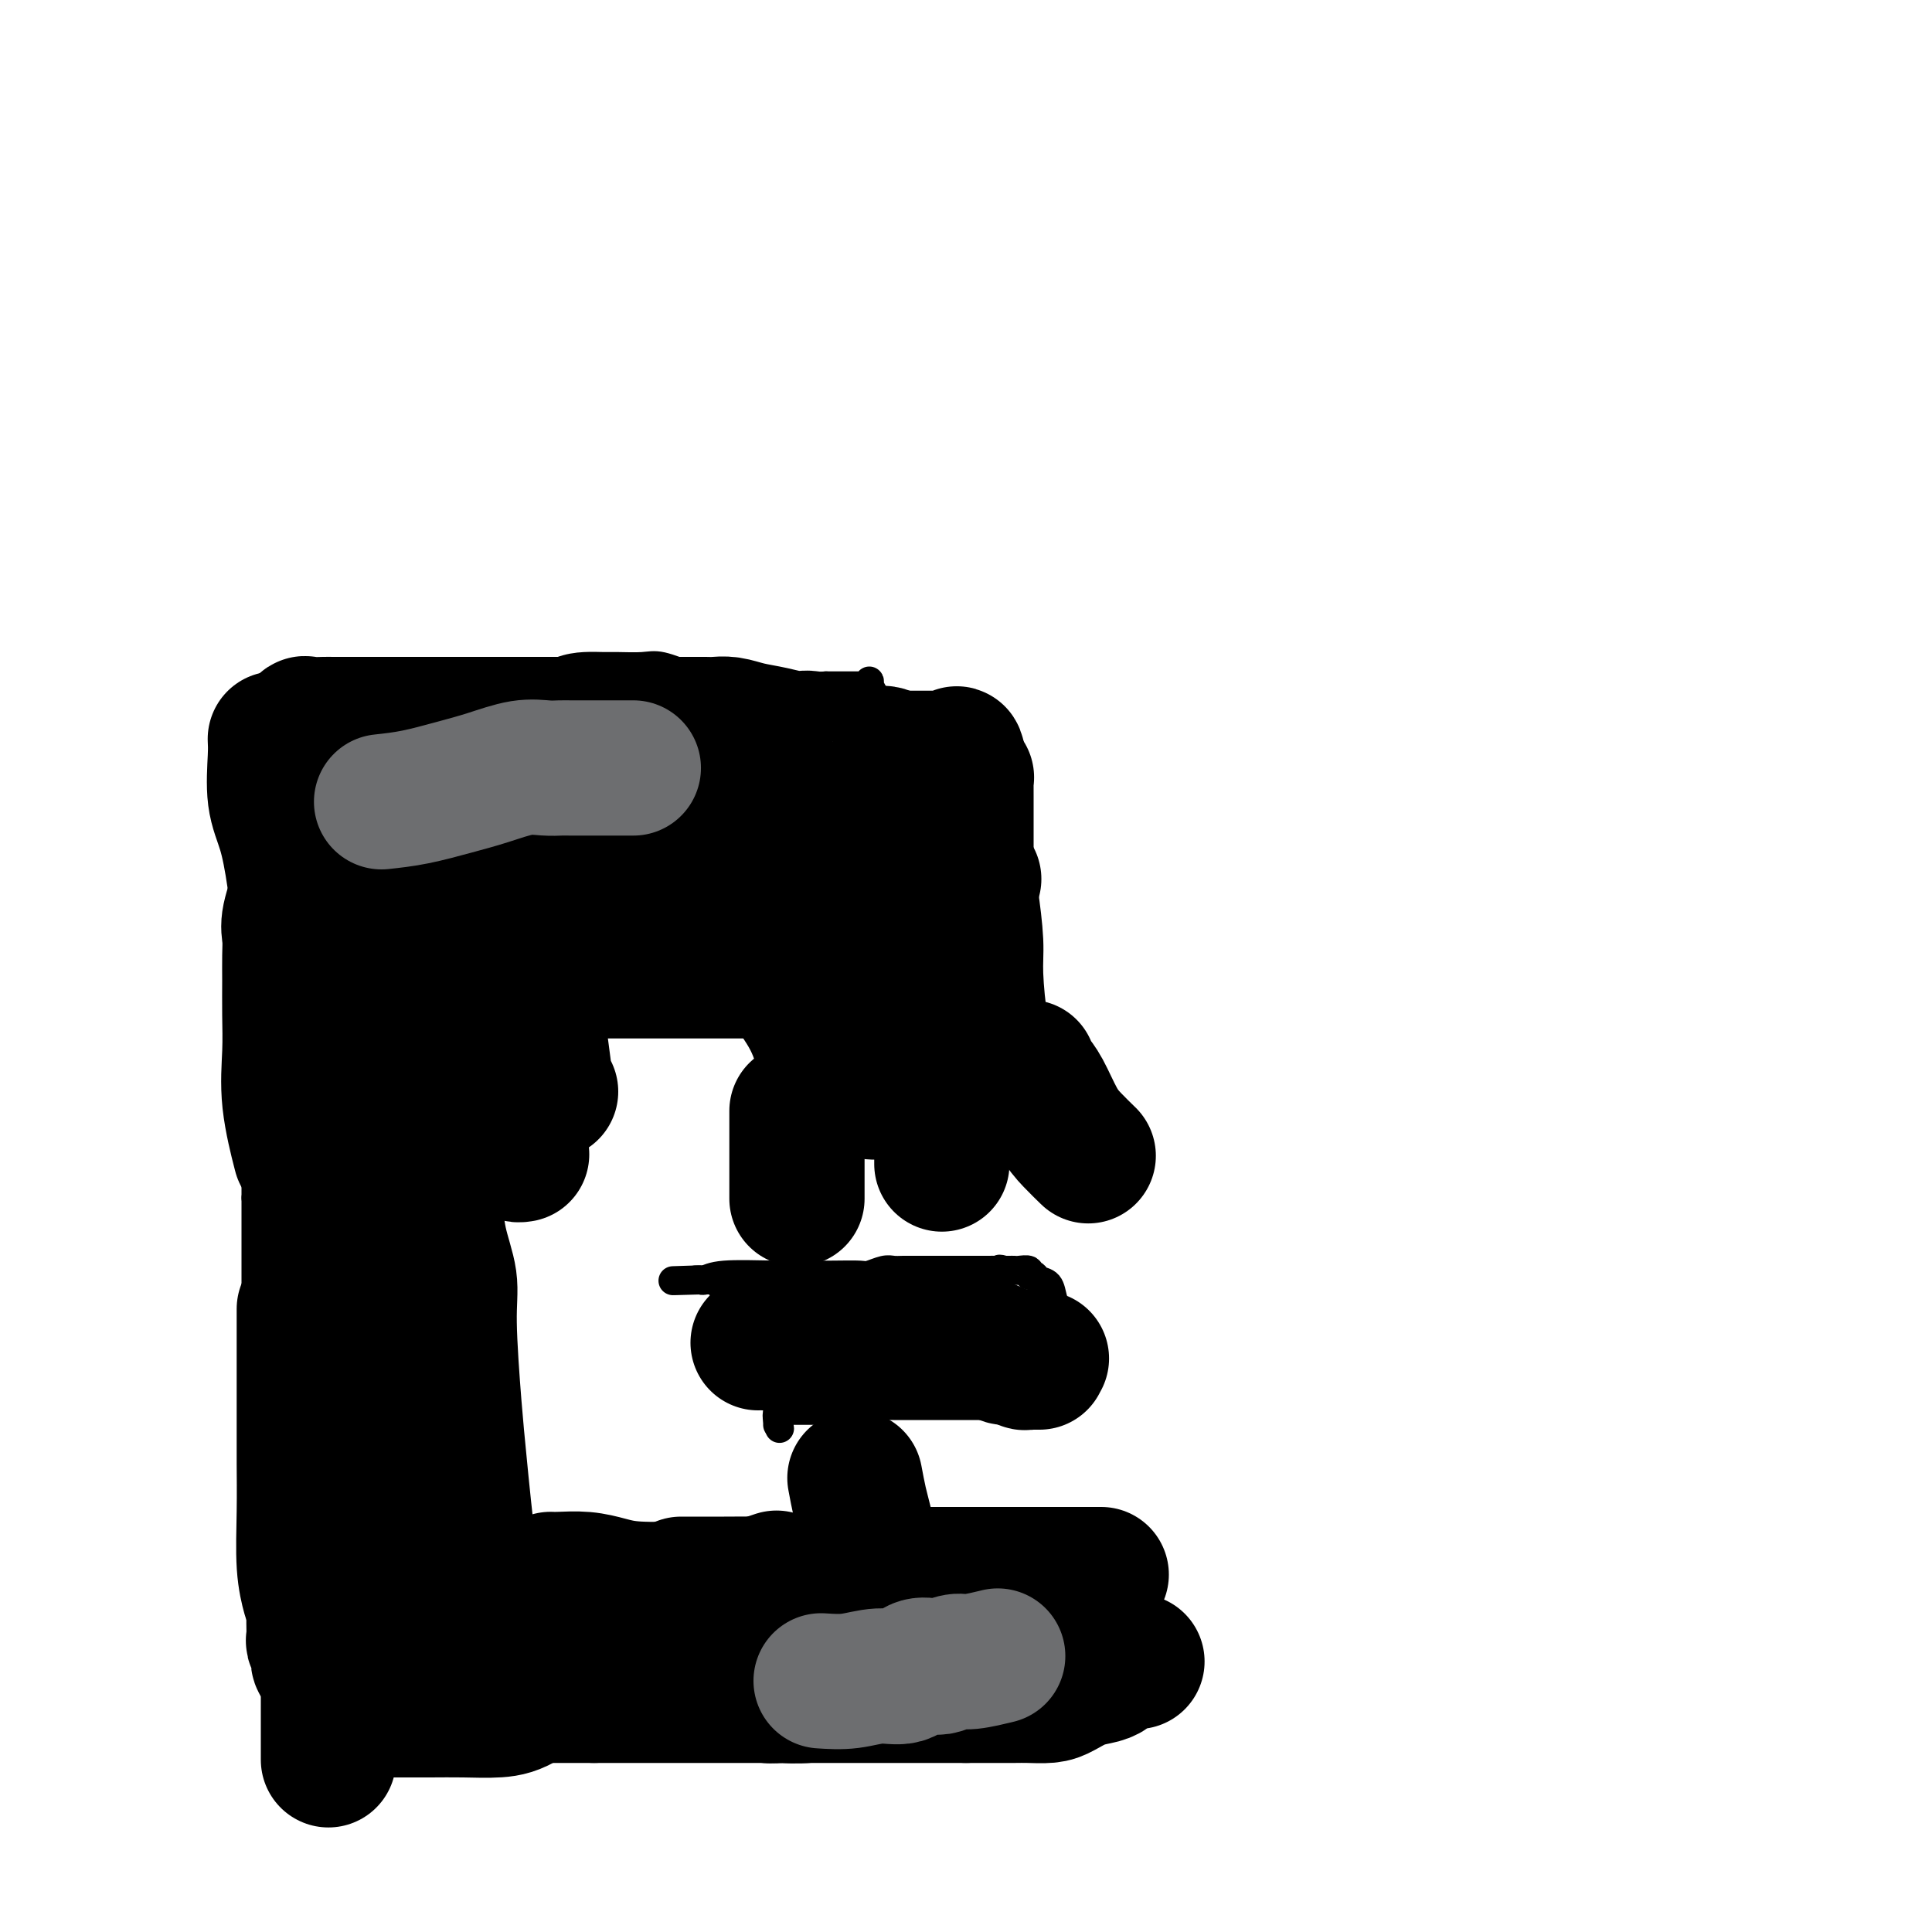 <svg viewBox='0 0 400 400' version='1.1' xmlns='http://www.w3.org/2000/svg' xmlns:xlink='http://www.w3.org/1999/xlink'><g fill='none' stroke='#000000' stroke-width='6' stroke-linecap='round' stroke-linejoin='round'><path d='M53,152c0.000,1.023 0.000,2.046 0,3c0.000,0.954 0.000,1.838 0,3c0.000,1.162 0.000,2.603 0,4c0.000,1.397 0.000,2.752 0,4c-0.000,1.248 0.000,2.391 0,4c-0.000,1.609 0.000,3.684 0,6c0.000,2.316 0.000,4.874 0,7c0.000,2.126 0.000,3.821 0,6c0.000,2.179 0.000,4.843 0,7c0.000,2.157 0.000,3.809 0,5c0.000,1.191 0.000,1.923 0,3c-0.000,1.077 -0.000,2.500 0,4c0.000,1.500 0.000,3.076 0,4c0.000,0.924 0.000,1.195 0,2c0.000,0.805 0.000,2.143 0,3c0.000,0.857 -0.000,1.235 0,2c0.000,0.765 0.000,1.919 0,3c0.000,1.081 -0.000,2.089 0,3c0.000,0.911 0.000,1.726 0,3c0.000,1.274 -0.000,3.009 0,4c0.000,0.991 0.000,1.238 0,2c0.000,0.762 -0.000,2.039 0,3c0.000,0.961 0.000,1.605 0,3c0.000,1.395 -0.000,3.541 0,5c0.000,1.459 0.000,2.229 0,3'/><path d='M53,248c-0.000,15.532 -0.000,6.363 0,4c0.000,-2.363 0.000,2.080 0,4c-0.000,1.920 -0.000,1.318 0,2c0.000,0.682 0.000,2.648 0,4c-0.000,1.352 -0.000,2.092 0,3c0.000,0.908 0.000,1.986 0,3c-0.000,1.014 -0.000,1.963 0,3c0.000,1.037 0.000,2.161 0,3c-0.000,0.839 -0.000,1.392 0,2c0.000,0.608 0.000,1.271 0,2c-0.000,0.729 -0.001,1.526 0,3c0.001,1.474 0.004,3.627 0,5c-0.004,1.373 -0.016,1.965 0,3c0.016,1.035 0.061,2.512 0,4c-0.061,1.488 -0.226,2.986 0,4c0.226,1.014 0.845,1.545 1,3c0.155,1.455 -0.155,3.836 0,5c0.155,1.164 0.774,1.113 1,2c0.226,0.887 0.061,2.713 0,4c-0.061,1.287 -0.016,2.034 0,3c0.016,0.966 0.004,2.152 0,3c-0.004,0.848 -0.001,1.359 0,2c0.001,0.641 -0.001,1.414 0,2c0.001,0.586 0.004,0.987 0,1c-0.004,0.013 -0.015,-0.361 0,0c0.015,0.361 0.056,1.458 0,2c-0.056,0.542 -0.208,0.529 0,1c0.208,0.471 0.777,1.425 1,2c0.223,0.575 0.098,0.770 0,1c-0.098,0.230 -0.171,0.494 0,1c0.171,0.506 0.585,1.253 1,2'/><path d='M57,331c0.558,13.003 -0.048,4.010 0,1c0.048,-3.010 0.749,-0.036 1,1c0.251,1.036 0.052,0.134 0,0c-0.052,-0.134 0.043,0.500 0,1c-0.043,0.500 -0.223,0.866 0,1c0.223,0.134 0.848,0.036 1,0c0.152,-0.036 -0.170,-0.009 0,0c0.170,0.009 0.833,0.001 1,0c0.167,-0.001 -0.162,0.003 0,0c0.162,-0.003 0.813,-0.015 1,0c0.187,0.015 -0.092,0.057 0,0c0.092,-0.057 0.553,-0.211 1,0c0.447,0.211 0.878,0.789 1,1c0.122,0.211 -0.067,0.056 0,0c0.067,-0.056 0.389,-0.012 1,0c0.611,0.012 1.510,-0.007 2,0c0.490,0.007 0.569,0.040 1,0c0.431,-0.040 1.214,-0.154 2,0c0.786,0.154 1.577,0.576 2,1c0.423,0.424 0.479,0.849 1,1c0.521,0.151 1.505,0.026 2,0c0.495,-0.026 0.499,0.046 1,0c0.501,-0.046 1.499,-0.209 2,0c0.501,0.209 0.504,0.792 1,1c0.496,0.208 1.484,0.042 2,0c0.516,-0.042 0.558,0.041 1,0c0.442,-0.041 1.283,-0.207 2,0c0.717,0.207 1.308,0.786 2,1c0.692,0.214 1.483,0.061 2,0c0.517,-0.061 0.758,-0.031 1,0'/><path d='M88,340c3.662,0.841 0.817,0.942 0,1c-0.817,0.058 0.395,0.072 1,0c0.605,-0.072 0.604,-0.229 1,0c0.396,0.229 1.190,0.846 2,1c0.810,0.154 1.636,-0.155 2,0c0.364,0.155 0.265,0.774 1,1c0.735,0.226 2.305,0.061 3,0c0.695,-0.061 0.515,-0.016 1,0c0.485,0.016 1.634,0.004 2,0c0.366,-0.004 -0.052,-0.001 0,0c0.052,0.001 0.573,-0.001 1,0c0.427,0.001 0.758,0.004 1,0c0.242,-0.004 0.393,-0.015 1,0c0.607,0.015 1.668,0.057 2,0c0.332,-0.057 -0.066,-0.211 0,0c0.066,0.211 0.595,0.789 1,1c0.405,0.211 0.686,0.057 1,0c0.314,-0.057 0.662,-0.015 1,0c0.338,0.015 0.668,0.004 1,0c0.332,-0.004 0.667,-0.001 1,0c0.333,0.001 0.666,-0.001 1,0c0.334,0.001 0.670,0.004 1,0c0.330,-0.004 0.655,-0.015 1,0c0.345,0.015 0.711,0.057 1,0c0.289,-0.057 0.500,-0.211 1,0c0.500,0.211 1.288,0.788 2,1c0.712,0.212 1.346,0.061 2,0c0.654,-0.061 1.327,-0.030 2,0'/><path d='M122,345c5.813,0.773 3.346,0.206 3,0c-0.346,-0.206 1.429,-0.052 3,0c1.571,0.052 2.937,-0.000 4,0c1.063,0.000 1.823,0.052 3,0c1.177,-0.052 2.772,-0.206 4,0c1.228,0.206 2.089,0.773 3,1c0.911,0.227 1.873,0.113 3,0c1.127,-0.113 2.418,-0.227 4,0c1.582,0.227 3.456,0.793 5,1c1.544,0.207 2.757,0.056 4,0c1.243,-0.056 2.516,-0.015 4,0c1.484,0.015 3.178,0.004 4,0c0.822,-0.004 0.772,-0.001 2,0c1.228,0.001 3.736,0.000 5,0c1.264,-0.000 1.285,-0.000 2,0c0.715,0.000 2.123,0.000 3,0c0.877,-0.000 1.222,-0.000 2,0c0.778,0.000 1.989,0.000 3,0c1.011,-0.000 1.821,-0.000 3,0c1.179,0.000 2.726,0.000 4,0c1.274,-0.000 2.274,-0.000 3,0c0.726,0.000 1.178,0.000 2,0c0.822,-0.000 2.013,-0.000 3,0c0.987,0.000 1.770,0.000 2,0c0.230,-0.000 -0.093,-0.000 0,0c0.093,0.000 0.602,0.000 1,0c0.398,-0.000 0.684,-0.000 1,0c0.316,0.000 0.662,0.000 1,0c0.338,-0.000 0.668,-0.000 1,0c0.332,0.000 0.666,0.000 1,0c0.334,-0.000 0.667,-0.000 1,0'/><path d='M206,347c13.173,0.309 4.107,0.083 1,0c-3.107,-0.083 -0.255,-0.022 1,0c1.255,0.022 0.914,0.006 1,0c0.086,-0.006 0.598,-0.002 1,0c0.402,0.002 0.696,0.000 1,0c0.304,-0.000 0.620,-0.000 1,0c0.380,0.000 0.823,0.000 1,0c0.177,-0.000 0.089,-0.000 0,0c-0.089,0.000 -0.180,0.000 0,0c0.180,-0.000 0.630,-0.000 1,0c0.370,0.000 0.659,-0.000 1,0c0.341,0.000 0.735,0.000 1,0c0.265,-0.000 0.401,-0.000 1,0c0.599,0.000 1.662,0.000 2,0c0.338,-0.000 -0.049,-0.000 0,0c0.049,0.000 0.535,0.001 1,0c0.465,-0.001 0.909,-0.004 1,0c0.091,0.004 -0.172,0.015 0,0c0.172,-0.015 0.777,-0.055 1,0c0.223,0.055 0.064,0.207 0,0c-0.064,-0.207 -0.031,-0.772 0,-1c0.031,-0.228 0.061,-0.118 0,0c-0.061,0.118 -0.212,0.243 0,0c0.212,-0.243 0.789,-0.853 1,-1c0.211,-0.147 0.057,0.171 0,0c-0.057,-0.171 -0.015,-0.830 0,-1c0.015,-0.170 0.004,0.148 0,0c-0.004,-0.148 -0.001,-0.761 0,-1c0.001,-0.239 0.000,-0.103 0,0c-0.000,0.103 -0.000,0.172 0,0c0.000,-0.172 0.000,-0.586 0,-1'/><path d='M223,342c0.155,-0.708 0.041,0.021 0,0c-0.041,-0.021 -0.011,-0.792 0,-1c0.011,-0.208 0.003,0.147 0,0c-0.003,-0.147 -0.001,-0.795 0,-1c0.001,-0.205 0.000,0.032 0,0c-0.000,-0.032 -0.000,-0.333 0,-1c0.000,-0.667 0.000,-1.698 0,-2c-0.000,-0.302 0.000,0.126 0,0c-0.000,-0.126 -0.000,-0.807 0,-1c0.000,-0.193 0.000,0.103 0,0c-0.000,-0.103 -0.000,-0.605 0,-1c0.000,-0.395 0.001,-0.683 0,-1c-0.001,-0.317 -0.004,-0.662 0,-1c0.004,-0.338 0.016,-0.668 0,-1c-0.016,-0.332 -0.061,-0.666 0,-1c0.061,-0.334 0.228,-0.670 0,-1c-0.228,-0.330 -0.850,-0.656 -1,-1c-0.150,-0.344 0.171,-0.708 0,-1c-0.171,-0.292 -0.833,-0.512 -1,-1c-0.167,-0.488 0.163,-1.245 0,-2c-0.163,-0.755 -0.817,-1.509 -1,-2c-0.183,-0.491 0.107,-0.720 0,-1c-0.107,-0.280 -0.610,-0.611 -1,-1c-0.390,-0.389 -0.668,-0.836 -1,-1c-0.332,-0.164 -0.718,-0.044 -1,0c-0.282,0.044 -0.460,0.012 -1,0c-0.540,-0.012 -1.443,-0.003 -2,0c-0.557,0.003 -0.768,0.001 -1,0c-0.232,-0.001 -0.486,-0.000 -1,0c-0.514,0.000 -1.290,0.000 -2,0c-0.710,-0.000 -1.355,-0.000 -2,0'/><path d='M208,320c-1.741,0.000 -1.092,0.000 -1,0c0.092,0.000 -0.372,0.000 -1,0c-0.628,0.000 -1.422,0.000 -2,0c-0.578,0.000 -0.942,0.000 -1,0c-0.058,0.000 0.191,0.000 0,0c-0.191,0.000 -0.822,0.000 -1,0c-0.178,0.000 0.097,0.000 0,0c-0.097,0.000 -0.566,0.000 -1,0c-0.434,-0.000 -0.834,-0.000 -1,0c-0.166,0.000 -0.100,0.000 0,0c0.100,0.000 0.233,0.000 0,0c-0.233,0.000 -0.832,0.000 -1,0c-0.168,0.000 0.095,-0.000 0,0c-0.095,0.000 -0.547,0.000 -1,0c-0.453,0.000 -0.908,-0.000 -1,0c-0.092,0.000 0.179,0.000 0,0c-0.179,0.000 -0.806,-0.000 -1,0c-0.194,0.000 0.046,0.000 0,0c-0.046,0.000 -0.378,-0.000 -1,0c-0.622,0.000 -1.533,0.000 -2,0c-0.467,0.000 -0.491,-0.000 -1,0c-0.509,0.000 -1.505,0.000 -2,0c-0.495,0.000 -0.489,-0.000 -1,0c-0.511,0.000 -1.537,0.000 -2,0c-0.463,0.000 -0.362,-0.000 -1,0c-0.638,0.000 -2.016,0.000 -3,0c-0.984,0.000 -1.576,-0.000 -2,0c-0.424,0.000 -0.681,0.000 -1,0c-0.319,0.000 -0.701,-0.000 -1,0c-0.299,0.000 -0.514,0.000 -1,0c-0.486,0.000 -1.243,0.000 -2,0'/><path d='M176,320c-5.132,0.000 -1.964,0.001 -1,0c0.964,-0.001 -0.278,-0.004 -1,0c-0.722,0.004 -0.926,0.016 -1,0c-0.074,-0.016 -0.020,-0.061 0,0c0.020,0.061 0.004,0.226 0,0c-0.004,-0.226 0.002,-0.845 0,-1c-0.002,-0.155 -0.012,0.152 0,0c0.012,-0.152 0.045,-0.763 0,-1c-0.045,-0.237 -0.170,-0.101 0,0c0.170,0.101 0.633,0.168 1,0c0.367,-0.168 0.637,-0.572 1,-1c0.363,-0.428 0.819,-0.879 1,-1c0.181,-0.121 0.086,0.088 0,0c-0.086,-0.088 -0.164,-0.474 0,-1c0.164,-0.526 0.568,-1.193 1,-2c0.432,-0.807 0.890,-1.754 1,-3c0.110,-1.246 -0.128,-2.792 0,-4c0.128,-1.208 0.623,-2.079 1,-3c0.377,-0.921 0.637,-1.892 1,-3c0.363,-1.108 0.829,-2.354 1,-3c0.171,-0.646 0.046,-0.693 0,-1c-0.046,-0.307 -0.012,-0.875 0,-1c0.012,-0.125 0.003,0.192 0,0c-0.003,-0.192 -0.001,-0.892 0,-1c0.001,-0.108 0.000,0.377 0,0c-0.000,-0.377 -0.000,-1.617 0,-2c0.000,-0.383 0.000,0.089 0,0c-0.000,-0.089 -0.000,-0.740 0,-1c0.000,-0.260 0.000,-0.130 0,0'/><path d='M181,291c1.476,-4.486 1.165,-1.202 1,0c-0.165,1.202 -0.185,0.322 0,0c0.185,-0.322 0.574,-0.086 1,0c0.426,0.086 0.887,0.023 1,0c0.113,-0.023 -0.123,-0.006 0,0c0.123,0.006 0.607,0.002 1,0c0.393,-0.002 0.697,-0.000 1,0c0.303,0.000 0.605,0.000 1,0c0.395,-0.000 0.883,-0.000 1,0c0.117,0.000 -0.137,0.000 0,0c0.137,-0.000 0.665,-0.000 1,0c0.335,0.000 0.478,0.000 1,0c0.522,-0.000 1.424,-0.000 2,0c0.576,0.000 0.825,0.000 1,0c0.175,-0.000 0.277,-0.000 1,0c0.723,0.000 2.066,0.000 3,0c0.934,-0.000 1.460,-0.000 2,0c0.540,0.000 1.093,0.000 2,0c0.907,-0.000 2.168,-0.000 3,0c0.832,0.000 1.234,0.000 2,0c0.766,-0.000 1.896,-0.000 3,0c1.104,0.000 2.182,0.000 3,0c0.818,-0.000 1.377,-0.000 2,0c0.623,0.000 1.312,0.000 2,0'/><path d='M216,291c5.823,-0.001 2.881,-0.003 2,0c-0.881,0.003 0.300,0.012 1,0c0.700,-0.012 0.920,-0.044 1,0c0.080,0.044 0.022,0.163 0,0c-0.022,-0.163 -0.006,-0.607 0,-1c0.006,-0.393 0.003,-0.736 0,-1c-0.003,-0.264 -0.004,-0.450 0,-1c0.004,-0.550 0.015,-1.464 0,-2c-0.015,-0.536 -0.056,-0.695 0,-1c0.056,-0.305 0.208,-0.756 0,-1c-0.208,-0.244 -0.776,-0.283 -1,-2c-0.224,-1.717 -0.105,-5.114 0,-7c0.105,-1.886 0.197,-2.261 0,-3c-0.197,-0.739 -0.684,-1.843 -1,-3c-0.316,-1.157 -0.461,-2.366 -1,-3c-0.539,-0.634 -1.472,-0.692 -2,-1c-0.528,-0.308 -0.652,-0.867 -1,-1c-0.348,-0.133 -0.919,0.161 -1,0c-0.081,-0.161 0.329,-0.775 0,-1c-0.329,-0.225 -1.398,-0.060 -2,0c-0.602,0.060 -0.739,0.016 -1,0c-0.261,-0.016 -0.646,-0.005 -1,0c-0.354,0.005 -0.677,0.002 -1,0'/><path d='M208,263c-1.576,-0.464 -1.015,-0.124 -1,0c0.015,0.124 -0.517,0.033 -1,0c-0.483,-0.033 -0.917,-0.009 -1,0c-0.083,0.009 0.185,0.002 0,0c-0.185,-0.002 -0.823,-0.001 -1,0c-0.177,0.001 0.106,0.000 0,0c-0.106,-0.000 -0.601,-0.000 -1,0c-0.399,0.000 -0.702,0.000 -1,0c-0.298,-0.000 -0.591,-0.000 -1,0c-0.409,0.000 -0.936,0.000 -1,0c-0.064,-0.000 0.334,-0.000 0,0c-0.334,0.000 -1.399,-0.000 -2,0c-0.601,0.000 -0.736,0.000 -1,0c-0.264,-0.000 -0.656,-0.000 -1,0c-0.344,0.000 -0.641,0.000 -1,0c-0.359,-0.000 -0.782,-0.000 -1,0c-0.218,0.000 -0.233,0.000 -1,0c-0.767,-0.000 -2.287,-0.001 -3,0c-0.713,0.001 -0.618,0.004 -1,0c-0.382,-0.004 -1.241,-0.015 -2,0c-0.759,0.015 -1.419,0.057 -2,0c-0.581,-0.057 -1.083,-0.211 -2,0c-0.917,0.211 -2.248,0.788 -3,1c-0.752,0.212 -0.926,0.061 -2,0c-1.074,-0.061 -3.047,-0.030 -6,0c-2.953,0.030 -6.885,0.061 -11,0c-4.115,-0.061 -8.412,-0.212 -11,0c-2.588,0.212 -3.466,0.788 -4,1c-0.534,0.212 -0.724,0.061 -1,0c-0.276,-0.061 -0.638,-0.030 -1,0'/><path d='M144,265c-9.657,0.309 -1.800,0.083 1,0c2.800,-0.083 0.544,-0.022 0,0c-0.544,0.022 0.624,0.006 1,0c0.376,-0.006 -0.038,-0.002 0,0c0.038,0.002 0.530,0.004 1,0c0.470,-0.004 0.919,-0.012 1,0c0.081,0.012 -0.204,0.045 0,0c0.204,-0.045 0.898,-0.167 1,0c0.102,0.167 -0.390,0.623 0,1c0.390,0.377 1.660,0.674 2,1c0.340,0.326 -0.250,0.680 0,1c0.250,0.320 1.339,0.607 2,1c0.661,0.393 0.894,0.893 1,1c0.106,0.107 0.084,-0.178 0,0c-0.084,0.178 -0.229,0.821 0,1c0.229,0.179 0.831,-0.106 1,0c0.169,0.106 -0.095,0.602 0,1c0.095,0.398 0.547,0.699 1,1'/><path d='M156,273c2.248,1.647 1.869,1.765 2,2c0.131,0.235 0.771,0.589 1,1c0.229,0.411 0.047,0.880 0,1c-0.047,0.120 0.040,-0.109 0,0c-0.040,0.109 -0.207,0.554 0,1c0.207,0.446 0.787,0.892 1,1c0.213,0.108 0.057,-0.122 0,0c-0.057,0.122 -0.015,0.595 0,1c0.015,0.405 0.004,0.741 0,1c-0.004,0.259 -0.002,0.440 0,1c0.002,0.560 0.004,1.498 0,2c-0.004,0.502 -0.015,0.567 0,1c0.015,0.433 0.057,1.233 0,2c-0.057,0.767 -0.211,1.501 0,2c0.211,0.499 0.789,0.764 1,1c0.211,0.236 0.057,0.442 0,1c-0.057,0.558 -0.015,1.467 0,2c0.015,0.533 0.004,0.689 0,1c-0.004,0.311 -0.001,0.776 0,1c0.001,0.224 0.000,0.207 0,0c-0.000,-0.207 -0.000,-0.603 0,-1'/><path d='M161,294c0.775,3.308 0.212,1.079 0,0c-0.212,-1.079 -0.071,-1.007 0,-1c0.071,0.007 0.074,-0.051 0,0c-0.074,0.051 -0.224,0.210 0,0c0.224,-0.210 0.823,-0.788 1,-1c0.177,-0.212 -0.068,-0.057 0,0c0.068,0.057 0.448,0.015 1,0c0.552,-0.015 1.274,-0.004 2,0c0.726,0.004 1.455,0.001 2,0c0.545,-0.001 0.905,-0.000 2,0c1.095,0.000 2.924,0.000 4,0c1.076,-0.000 1.399,-0.000 2,0c0.601,0.000 1.482,0.000 2,0c0.518,-0.000 0.675,-0.000 1,0c0.325,0.000 0.818,0.000 1,0c0.182,-0.000 0.052,-0.000 0,0c-0.052,0.000 -0.026,0.000 0,0'/><path d='M179,292c2.828,-0.071 0.897,0.750 0,1c-0.897,0.250 -0.762,-0.073 -1,0c-0.238,0.073 -0.851,0.540 -1,1c-0.149,0.460 0.167,0.912 0,1c-0.167,0.088 -0.815,-0.187 -1,0c-0.185,0.187 0.095,0.837 0,1c-0.095,0.163 -0.565,-0.163 -1,0c-0.435,0.163 -0.835,0.813 -1,1c-0.165,0.187 -0.097,-0.089 0,0c0.097,0.089 0.222,0.545 0,1c-0.222,0.455 -0.790,0.911 -1,1c-0.210,0.089 -0.060,-0.188 0,0c0.060,0.188 0.030,0.843 0,1c-0.030,0.157 -0.061,-0.183 0,0c0.061,0.183 0.212,0.890 0,1c-0.212,0.110 -0.789,-0.378 -1,0c-0.211,0.378 -0.055,1.621 0,2c0.055,0.379 0.011,-0.105 0,0c-0.011,0.105 0.011,0.801 0,1c-0.011,0.199 -0.056,-0.098 0,0c0.056,0.098 0.212,0.590 0,1c-0.212,0.410 -0.793,0.739 -1,1c-0.207,0.261 -0.042,0.455 0,1c0.042,0.545 -0.040,1.440 0,2c0.040,0.560 0.203,0.784 0,1c-0.203,0.216 -0.772,0.425 -1,1c-0.228,0.575 -0.116,1.516 0,2c0.116,0.484 0.237,0.511 0,1c-0.237,0.489 -0.833,1.439 -1,2c-0.167,0.561 0.095,0.732 0,1c-0.095,0.268 -0.548,0.634 -1,1'/><path d='M168,318c-0.713,3.123 0.005,1.429 0,1c-0.005,-0.429 -0.734,0.407 -1,1c-0.266,0.593 -0.070,0.944 0,1c0.070,0.056 0.015,-0.181 0,0c-0.015,0.181 0.011,0.781 0,1c-0.011,0.219 -0.060,0.059 0,0c0.060,-0.059 0.227,-0.016 0,0c-0.227,0.016 -0.850,0.004 -1,0c-0.150,-0.004 0.171,-0.001 0,0c-0.171,0.001 -0.835,0.000 -1,0c-0.165,-0.000 0.167,-0.000 0,0c-0.167,0.000 -0.834,0.000 -1,0c-0.166,-0.000 0.167,-0.000 0,0c-0.167,0.000 -0.836,0.000 -1,0c-0.164,-0.000 0.177,-0.000 0,0c-0.177,0.000 -0.873,0.000 -1,0c-0.127,-0.000 0.314,-0.000 0,0c-0.314,0.000 -1.385,0.000 -2,0c-0.615,-0.000 -0.776,-0.000 -1,0c-0.224,0.000 -0.511,0.000 -1,0c-0.489,-0.000 -1.182,-0.000 -2,0c-0.818,0.000 -1.763,0.000 -2,0c-0.237,-0.000 0.234,-0.000 0,0c-0.234,0.000 -1.172,0.000 -2,0c-0.828,-0.000 -1.545,-0.000 -2,0c-0.455,0.000 -0.647,0.000 -1,0c-0.353,-0.000 -0.868,-0.000 -1,0c-0.132,0.000 0.119,0.000 0,0c-0.119,0.000 -0.609,-0.000 -1,0c-0.391,0.000 -0.683,-0.000 -1,0c-0.317,0.000 -0.658,0.000 -1,0'/><path d='M145,322c-3.057,0.000 -1.200,0.000 -1,0c0.200,-0.000 -1.259,-0.001 -2,0c-0.741,0.001 -0.766,0.004 -1,0c-0.234,-0.004 -0.679,-0.016 -1,0c-0.321,0.016 -0.520,0.060 -1,0c-0.480,-0.060 -1.241,-0.222 -2,0c-0.759,0.222 -1.517,0.829 -2,1c-0.483,0.171 -0.691,-0.095 -1,0c-0.309,0.095 -0.718,0.551 -1,1c-0.282,0.449 -0.438,0.890 -1,1c-0.562,0.110 -1.529,-0.110 -2,0c-0.471,0.110 -0.445,0.551 -1,1c-0.555,0.449 -1.692,0.905 -2,1c-0.308,0.095 0.213,-0.171 0,0c-0.213,0.171 -1.160,0.778 -2,1c-0.840,0.222 -1.572,0.060 -2,0c-0.428,-0.060 -0.552,-0.016 -1,0c-0.448,0.016 -1.219,0.004 -2,0c-0.781,-0.004 -1.571,-0.001 -2,0c-0.429,0.001 -0.495,0.000 -1,0c-0.505,-0.000 -1.448,-0.000 -2,0c-0.552,0.000 -0.713,0.000 -1,0c-0.287,-0.000 -0.699,-0.000 -1,0c-0.301,0.000 -0.489,0.000 -1,0c-0.511,-0.000 -1.345,-0.000 -2,0c-0.655,0.000 -1.131,0.000 -2,0c-0.869,-0.000 -2.131,-0.000 -3,0c-0.869,0.000 -1.346,0.000 -2,0c-0.654,-0.000 -1.484,-0.000 -2,0c-0.516,0.000 -0.719,0.000 -1,0c-0.281,-0.000 -0.641,-0.000 -1,0'/><path d='M99,328c-4.265,-0.167 -1.926,-0.584 -1,-1c0.926,-0.416 0.441,-0.830 0,-1c-0.441,-0.170 -0.836,-0.097 -1,0c-0.164,0.097 -0.097,0.218 0,0c0.097,-0.218 0.223,-0.775 0,-1c-0.223,-0.225 -0.795,-0.117 -1,0c-0.205,0.117 -0.045,0.241 0,0c0.045,-0.241 -0.027,-0.849 0,-1c0.027,-0.151 0.154,0.156 0,0c-0.154,-0.156 -0.589,-0.774 0,-1c0.589,-0.226 2.200,-0.061 3,0c0.800,0.061 0.788,0.016 1,0c0.212,-0.016 0.649,-0.005 1,0c0.351,0.005 0.615,0.002 1,0c0.385,-0.002 0.892,-0.004 1,0c0.108,0.004 -0.181,0.015 0,0c0.181,-0.015 0.832,-0.056 1,0c0.168,0.056 -0.147,0.207 0,0c0.147,-0.207 0.756,-0.774 1,-1c0.244,-0.226 0.122,-0.113 0,0'/><path d='M105,322c1.391,-0.350 0.370,-0.726 0,-1c-0.370,-0.274 -0.088,-0.444 0,-1c0.088,-0.556 -0.019,-1.496 0,-2c0.019,-0.504 0.162,-0.573 0,-1c-0.162,-0.427 -0.631,-1.213 -1,-2c-0.369,-0.787 -0.639,-1.575 -1,-2c-0.361,-0.425 -0.814,-0.485 -1,-1c-0.186,-0.515 -0.106,-1.484 0,-2c0.106,-0.516 0.239,-0.580 0,-1c-0.239,-0.420 -0.849,-1.196 -1,-2c-0.151,-0.804 0.156,-1.635 0,-3c-0.156,-1.365 -0.774,-3.262 -1,-5c-0.226,-1.738 -0.061,-3.315 0,-5c0.061,-1.685 0.016,-3.477 0,-5c-0.016,-1.523 -0.004,-2.775 0,-5c0.004,-2.225 0.001,-5.422 0,-7c-0.001,-1.578 -0.000,-1.536 0,-2c0.000,-0.464 0.000,-1.433 0,-2c-0.000,-0.567 -0.000,-0.732 0,-1c0.000,-0.268 0.000,-0.639 0,-1c-0.000,-0.361 -0.000,-0.711 0,-1c0.000,-0.289 0.000,-0.518 0,-1c-0.000,-0.482 -0.000,-1.218 0,-2c0.000,-0.782 0.000,-1.612 0,-2c-0.000,-0.388 -0.001,-0.335 0,-1c0.001,-0.665 0.004,-2.049 0,-3c-0.004,-0.951 -0.015,-1.470 0,-2c0.015,-0.530 0.056,-1.070 0,-2c-0.056,-0.930 -0.207,-2.250 0,-3c0.207,-0.750 0.774,-0.928 1,-2c0.226,-1.072 0.113,-3.036 0,-5'/><path d='M101,247c0.155,-8.113 0.041,-2.394 0,-1c-0.041,1.394 -0.011,-1.537 0,-3c0.011,-1.463 0.003,-1.456 0,-2c-0.003,-0.544 -0.001,-1.637 0,-3c0.001,-1.363 0.000,-2.995 0,-4c-0.000,-1.005 -0.000,-1.381 0,-2c0.000,-0.619 -0.000,-1.479 0,-2c0.000,-0.521 0.000,-0.702 0,-1c-0.000,-0.298 -0.001,-0.713 0,-1c0.001,-0.287 0.003,-0.447 0,-1c-0.003,-0.553 -0.011,-1.499 0,-2c0.011,-0.501 0.041,-0.558 0,-1c-0.041,-0.442 -0.155,-1.270 0,-2c0.155,-0.730 0.577,-1.361 1,-2c0.423,-0.639 0.845,-1.284 1,-2c0.155,-0.716 0.041,-1.502 0,-2c-0.041,-0.498 -0.009,-0.708 0,-1c0.009,-0.292 -0.005,-0.667 0,-1c0.005,-0.333 0.031,-0.625 0,-1c-0.031,-0.375 -0.117,-0.833 0,-1c0.117,-0.167 0.439,-0.044 0,0c-0.439,0.044 -1.638,0.008 -2,0c-0.362,-0.008 0.115,0.012 0,0c-0.115,-0.012 -0.821,-0.056 -1,0c-0.179,0.056 0.168,0.211 0,0c-0.168,-0.211 -0.853,-0.788 -1,-1c-0.147,-0.212 0.244,-0.061 0,0c-0.244,0.061 -1.122,0.030 -2,0'/><path d='M97,211c-0.883,-0.325 -0.092,-0.139 0,0c0.092,0.139 -0.515,0.231 -1,0c-0.485,-0.231 -0.847,-0.784 -1,-1c-0.153,-0.216 -0.098,-0.096 0,0c0.098,0.096 0.237,0.167 0,0c-0.237,-0.167 -0.851,-0.574 -1,-1c-0.149,-0.426 0.167,-0.872 0,-1c-0.167,-0.128 -0.815,0.063 -1,0c-0.185,-0.063 0.094,-0.380 0,-1c-0.094,-0.620 -0.561,-1.543 -1,-2c-0.439,-0.457 -0.850,-0.448 -1,-1c-0.150,-0.552 -0.040,-1.664 0,-2c0.040,-0.336 0.011,0.106 0,0c-0.011,-0.106 -0.003,-0.759 0,-1c0.003,-0.241 0.001,-0.069 0,0c-0.001,0.069 -0.000,0.034 0,0'/><path d='M91,201c-0.766,-1.547 0.320,-0.415 1,0c0.680,0.415 0.953,0.111 1,0c0.047,-0.111 -0.132,-0.030 0,0c0.132,0.030 0.574,0.008 1,0c0.426,-0.008 0.835,-0.002 1,0c0.165,0.002 0.086,0.001 0,0c-0.086,-0.001 -0.178,-0.000 0,0c0.178,0.000 0.625,0.000 1,0c0.375,-0.000 0.676,-0.000 1,0c0.324,0.000 0.671,0.000 1,0c0.329,-0.000 0.640,-0.000 1,0c0.360,0.000 0.770,0.000 1,0c0.230,-0.000 0.281,-0.000 1,0c0.719,0.000 2.107,0.001 3,0c0.893,-0.001 1.292,-0.003 2,0c0.708,0.003 1.723,0.011 3,0c1.277,-0.011 2.814,-0.042 4,0c1.186,0.042 2.021,0.155 3,0c0.979,-0.155 2.101,-0.580 3,-1c0.899,-0.420 1.576,-0.835 2,-1c0.424,-0.165 0.596,-0.082 1,0c0.404,0.082 1.039,0.161 2,0c0.961,-0.161 2.248,-0.564 3,-1c0.752,-0.436 0.967,-0.905 2,-1c1.033,-0.095 2.882,0.185 4,0c1.118,-0.185 1.503,-0.834 2,-1c0.497,-0.166 1.106,0.152 2,0c0.894,-0.152 2.075,-0.773 3,-1c0.925,-0.227 1.595,-0.061 2,0c0.405,0.061 0.544,0.017 1,0c0.456,-0.017 1.228,-0.009 2,0'/><path d='M145,195c4.661,-0.945 1.813,-0.308 1,0c-0.813,0.308 0.409,0.285 1,0c0.591,-0.285 0.551,-0.834 1,-1c0.449,-0.166 1.387,0.049 2,0c0.613,-0.049 0.900,-0.364 1,0c0.100,0.364 0.013,1.407 0,2c-0.013,0.593 0.047,0.737 0,1c-0.047,0.263 -0.202,0.647 0,1c0.202,0.353 0.759,0.677 1,1c0.241,0.323 0.165,0.647 0,1c-0.165,0.353 -0.419,0.736 0,2c0.419,1.264 1.513,3.410 2,5c0.487,1.590 0.369,2.625 1,4c0.631,1.375 2.011,3.089 3,5c0.989,1.911 1.585,4.019 2,6c0.415,1.981 0.647,3.837 1,5c0.353,1.163 0.827,1.635 1,2c0.173,0.365 0.046,0.624 0,1c-0.046,0.376 -0.013,0.871 0,1c0.013,0.129 0.004,-0.106 0,0c-0.004,0.106 -0.002,0.553 0,1'/><path d='M162,232c1.925,6.106 1.238,2.372 1,1c-0.238,-1.372 -0.026,-0.382 0,0c0.026,0.382 -0.133,0.155 0,0c0.133,-0.155 0.560,-0.238 1,0c0.440,0.238 0.894,0.796 1,1c0.106,0.204 -0.137,0.055 0,0c0.137,-0.055 0.655,-0.015 1,0c0.345,0.015 0.518,0.004 1,0c0.482,-0.004 1.273,-0.001 2,0c0.727,0.001 1.392,0.000 2,0c0.608,-0.000 1.161,-0.000 2,0c0.839,0.000 1.965,0.000 3,0c1.035,-0.000 1.980,-0.000 3,0c1.020,0.000 2.117,0.000 3,0c0.883,-0.000 1.554,-0.000 2,0c0.446,0.000 0.669,0.000 1,0c0.331,-0.000 0.771,-0.000 1,0c0.229,0.000 0.246,0.000 1,0c0.754,-0.000 2.243,-0.000 3,0c0.757,0.000 0.781,0.000 1,0c0.219,-0.000 0.634,-0.000 1,0c0.366,0.000 0.683,0.000 1,0'/><path d='M193,234c4.979,0.309 1.927,0.083 1,0c-0.927,-0.083 0.273,-0.023 1,0c0.727,0.023 0.983,0.007 1,0c0.017,-0.007 -0.206,-0.006 0,0c0.206,0.006 0.840,0.017 1,0c0.160,-0.017 -0.153,-0.060 0,0c0.153,0.060 0.773,0.224 1,0c0.227,-0.224 0.061,-0.837 0,-1c-0.061,-0.163 -0.017,0.125 0,0c0.017,-0.125 0.006,-0.664 0,-1c-0.006,-0.336 -0.006,-0.468 0,-1c0.006,-0.532 0.017,-1.465 0,-2c-0.017,-0.535 -0.061,-0.672 0,-1c0.061,-0.328 0.226,-0.847 0,-1c-0.226,-0.153 -0.845,0.061 -1,0c-0.155,-0.061 0.154,-0.395 0,-1c-0.154,-0.605 -0.772,-1.479 -1,-2c-0.228,-0.521 -0.065,-0.687 0,-1c0.065,-0.313 0.031,-0.772 0,-2c-0.031,-1.228 -0.061,-3.224 0,-5c0.061,-1.776 0.212,-3.332 0,-5c-0.212,-1.668 -0.789,-3.447 -1,-5c-0.211,-1.553 -0.057,-2.880 0,-4c0.057,-1.120 0.016,-2.034 0,-3c-0.016,-0.966 -0.008,-1.983 0,-3'/><path d='M195,196c-0.464,-5.910 -0.125,-2.685 0,-2c0.125,0.685 0.034,-1.168 0,-2c-0.034,-0.832 -0.013,-0.641 0,-1c0.013,-0.359 0.017,-1.266 0,-2c-0.017,-0.734 -0.056,-1.293 0,-2c0.056,-0.707 0.207,-1.562 0,-2c-0.207,-0.438 -0.774,-0.460 -1,-1c-0.226,-0.540 -0.113,-1.598 0,-2c0.113,-0.402 0.226,-0.148 0,0c-0.226,0.148 -0.792,0.191 -1,0c-0.208,-0.191 -0.060,-0.615 0,-1c0.060,-0.385 0.030,-0.731 0,-1c-0.030,-0.269 -0.061,-0.460 0,-1c0.061,-0.540 0.212,-1.430 0,-2c-0.212,-0.570 -0.788,-0.821 -1,-1c-0.212,-0.179 -0.061,-0.287 0,-1c0.061,-0.713 0.030,-2.032 0,-3c-0.030,-0.968 -0.060,-1.583 0,-2c0.060,-0.417 0.209,-0.634 0,-1c-0.209,-0.366 -0.778,-0.882 -1,-1c-0.222,-0.118 -0.098,0.160 0,0c0.098,-0.160 0.171,-0.760 0,-1c-0.171,-0.240 -0.585,-0.120 -1,0'/><path d='M190,167c-0.713,-4.499 0.005,-1.247 0,0c-0.005,1.247 -0.733,0.489 -1,0c-0.267,-0.489 -0.074,-0.710 0,-1c0.074,-0.290 0.030,-0.648 0,-1c-0.030,-0.352 -0.046,-0.696 0,-1c0.046,-0.304 0.154,-0.568 0,-1c-0.154,-0.432 -0.569,-1.032 -1,-2c-0.431,-0.968 -0.879,-2.303 -1,-3c-0.121,-0.697 0.084,-0.757 0,-1c-0.084,-0.243 -0.457,-0.670 -1,-2c-0.543,-1.330 -1.256,-3.562 -2,-5c-0.744,-1.438 -1.520,-2.080 -2,-3c-0.480,-0.920 -0.664,-2.117 -1,-3c-0.336,-0.883 -0.825,-1.452 -1,-2c-0.175,-0.548 -0.036,-1.075 0,-1c0.036,0.075 -0.031,0.752 0,1c0.031,0.248 0.159,0.066 0,0c-0.159,-0.066 -0.606,-0.018 -1,0c-0.394,0.018 -0.735,0.005 -1,0c-0.265,-0.005 -0.455,-0.001 -1,0c-0.545,0.001 -1.445,0.000 -2,0c-0.555,-0.000 -0.765,-0.000 -1,0c-0.235,0.000 -0.496,0.000 -1,0c-0.504,-0.000 -1.252,-0.000 -2,0'/><path d='M171,142c-1.871,0.155 -2.050,0.041 -3,0c-0.950,-0.041 -2.671,-0.011 -5,0c-2.329,0.011 -5.266,0.003 -8,0c-2.734,-0.003 -5.264,-0.001 -7,0c-1.736,0.001 -2.678,0.001 -4,0c-1.322,-0.001 -3.023,-0.003 -4,0c-0.977,0.003 -1.228,0.009 -2,0c-0.772,-0.009 -2.063,-0.034 -3,0c-0.937,0.034 -1.519,0.129 -2,0c-0.481,-0.129 -0.861,-0.480 -1,0c-0.139,0.480 -0.037,1.793 0,3c0.037,1.207 0.010,2.310 0,3c-0.010,0.690 -0.002,0.968 0,1c0.002,0.032 -0.002,-0.184 0,0c0.002,0.184 0.009,0.766 0,1c-0.009,0.234 -0.036,0.119 0,0c0.036,-0.119 0.133,-0.242 0,0c-0.133,0.242 -0.498,0.849 -1,1c-0.502,0.151 -1.142,-0.156 -2,0c-0.858,0.156 -1.934,0.774 -3,1c-1.066,0.226 -2.123,0.061 -3,0c-0.877,-0.061 -1.574,-0.017 -3,0c-1.426,0.017 -3.582,0.008 -5,0c-1.418,-0.008 -2.097,-0.016 -3,0c-0.903,0.016 -2.031,0.056 -3,0c-0.969,-0.056 -1.778,-0.208 -3,0c-1.222,0.208 -2.858,0.777 -4,1c-1.142,0.223 -1.791,0.101 -3,0c-1.209,-0.101 -2.979,-0.181 -4,0c-1.021,0.181 -1.292,0.623 -2,1c-0.708,0.377 -1.854,0.688 -3,1'/><path d='M90,155c-6.638,0.619 -2.734,0.166 -2,0c0.734,-0.166 -1.704,-0.044 -3,0c-1.296,0.044 -1.450,0.012 -2,0c-0.550,-0.012 -1.494,-0.002 -2,0c-0.506,0.002 -0.573,-0.002 -1,0c-0.427,0.002 -1.212,0.012 -2,0c-0.788,-0.012 -1.577,-0.045 -2,0c-0.423,0.045 -0.480,0.167 -1,0c-0.520,-0.167 -1.502,-0.623 -2,-1c-0.498,-0.377 -0.511,-0.674 -1,-1c-0.489,-0.326 -1.454,-0.680 -2,-1c-0.546,-0.320 -0.672,-0.607 -1,-1c-0.328,-0.393 -0.858,-0.893 -1,-1c-0.142,-0.107 0.106,0.179 0,0c-0.106,-0.179 -0.564,-0.821 -1,-1c-0.436,-0.179 -0.848,0.106 -1,0c-0.152,-0.106 -0.043,-0.603 0,-1c0.043,-0.397 0.019,-0.695 0,-1c-0.019,-0.305 -0.033,-0.618 0,-1c0.033,-0.382 0.112,-0.834 0,-1c-0.112,-0.166 -0.415,-0.045 0,0c0.415,0.045 1.547,0.013 2,0c0.453,-0.013 0.226,-0.006 0,0'/><path d='M70,150c-0.861,-0.000 -1.721,-0.001 -2,0c-0.279,0.001 0.024,0.002 0,0c-0.024,-0.002 -0.376,-0.008 -1,0c-0.624,0.008 -1.520,0.031 0,0c1.520,-0.031 5.454,-0.116 8,0c2.546,0.116 3.702,0.435 5,0c1.298,-0.435 2.739,-1.622 4,-2c1.261,-0.378 2.342,0.053 4,0c1.658,-0.053 3.892,-0.588 5,-1c1.108,-0.412 1.090,-0.699 2,-1c0.910,-0.301 2.746,-0.617 4,-1c1.254,-0.383 1.924,-0.835 3,-1c1.076,-0.165 2.559,-0.044 4,0c1.441,0.044 2.840,0.013 4,0c1.160,-0.013 2.080,-0.006 3,0'/><path d='M113,144c7.862,-0.928 4.516,-0.249 4,0c-0.516,0.249 1.797,0.067 3,0c1.203,-0.067 1.296,-0.018 2,0c0.704,0.018 2.019,0.005 3,0c0.981,-0.005 1.628,-0.001 2,0c0.372,0.001 0.468,0.000 1,0c0.532,-0.000 1.501,-0.000 2,0c0.499,0.000 0.529,0.000 1,0c0.471,-0.000 1.384,0.000 2,0c0.616,-0.000 0.937,-0.000 1,0c0.063,0.000 -0.131,0.001 0,0c0.131,-0.001 0.586,-0.002 1,0c0.414,0.002 0.788,0.007 1,0c0.212,-0.007 0.262,-0.027 1,0c0.738,0.027 2.163,0.102 3,0c0.837,-0.102 1.085,-0.381 2,0c0.915,0.381 2.498,1.422 4,2c1.502,0.578 2.922,0.694 4,1c1.078,0.306 1.812,0.804 3,1c1.188,0.196 2.830,0.091 4,0c1.170,-0.091 1.869,-0.168 3,0c1.131,0.168 2.695,0.581 4,1c1.305,0.419 2.351,0.844 3,1c0.649,0.156 0.900,0.045 2,0c1.100,-0.045 3.050,-0.022 5,0'/><path d='M174,150c6.996,0.989 7.486,0.461 9,0c1.514,-0.461 4.052,-0.856 6,-1c1.948,-0.144 3.306,-0.039 4,0c0.694,0.039 0.725,0.010 1,0c0.275,-0.010 0.793,-0.003 1,0c0.207,0.003 0.104,0.001 0,0'/><path d='M48,165c1.125,0.057 2.251,0.114 3,0c0.749,-0.114 1.122,-0.398 3,-1c1.878,-0.602 5.263,-1.522 8,-2c2.737,-0.478 4.828,-0.515 9,-2c4.172,-1.485 10.425,-4.419 14,-6c3.575,-1.581 4.472,-1.811 7,-3c2.528,-1.189 6.687,-3.338 10,-5c3.313,-1.662 5.781,-2.838 8,-4c2.219,-1.162 4.190,-2.311 6,-3c1.810,-0.689 3.458,-0.918 5,-1c1.542,-0.082 2.978,-0.015 4,0c1.022,0.015 1.630,-0.020 3,0c1.370,0.020 3.502,0.097 5,0c1.498,-0.097 2.360,-0.366 4,0c1.640,0.366 4.057,1.368 6,2c1.943,0.632 3.412,0.895 4,1c0.588,0.105 0.294,0.053 0,0'/></g>
<g fill='none' stroke='#000000' stroke-width='28' stroke-linecap='round' stroke-linejoin='round'><path d='M72,188c0.015,0.093 0.029,0.185 0,1c-0.029,0.815 -0.103,2.352 0,5c0.103,2.648 0.381,6.406 0,10c-0.381,3.594 -1.423,7.025 -2,10c-0.577,2.975 -0.691,5.496 -1,8c-0.309,2.504 -0.815,4.993 -1,7c-0.185,2.007 -0.050,3.531 0,5c0.050,1.469 0.013,2.881 0,4c-0.013,1.119 -0.004,1.944 0,3c0.004,1.056 0.001,2.345 0,3c-0.001,0.655 -0.000,0.678 0,1c0.000,0.322 0.000,0.944 0,2c-0.000,1.056 -0.000,2.545 0,4c0.000,1.455 0.000,2.876 0,4c-0.000,1.124 0.000,1.950 0,3c-0.000,1.050 -0.000,2.324 0,4c0.000,1.676 0.000,3.752 0,6c-0.000,2.248 -0.000,4.667 0,7c0.000,2.333 0.001,4.582 0,7c-0.001,2.418 -0.002,5.007 0,7c0.002,1.993 0.008,3.389 0,5c-0.008,1.611 -0.030,3.437 0,5c0.030,1.563 0.111,2.862 0,4c-0.111,1.138 -0.415,2.114 0,3c0.415,0.886 1.547,1.682 2,2c0.453,0.318 0.226,0.159 0,0'/><path d='M71,197c0.000,0.218 0.000,0.435 0,2c-0.000,1.565 -0.000,4.476 0,9c0.000,4.524 0.001,10.661 0,15c-0.001,4.339 -0.003,6.881 0,10c0.003,3.119 0.012,6.814 0,10c-0.012,3.186 -0.045,5.864 0,9c0.045,3.136 0.167,6.732 0,10c-0.167,3.268 -0.623,6.209 -1,10c-0.377,3.791 -0.675,8.431 -1,12c-0.325,3.569 -0.675,6.067 -1,9c-0.325,2.933 -0.623,6.302 -1,9c-0.377,2.698 -0.832,4.726 -1,6c-0.168,1.274 -0.048,1.792 0,2c0.048,0.208 0.024,0.104 0,0'/><path d='M63,271c0.000,3.923 0.000,7.846 0,11c-0.000,3.154 -0.001,5.538 0,8c0.001,2.462 0.004,5.000 0,7c-0.004,2.000 -0.015,3.461 0,6c0.015,2.539 0.056,6.155 0,10c-0.056,3.845 -0.207,7.920 0,11c0.207,3.080 0.774,5.166 1,6c0.226,0.834 0.113,0.417 0,0'/><path d='M67,307c-0.008,2.558 -0.016,5.116 0,7c0.016,1.884 0.056,3.093 0,4c-0.056,0.907 -0.207,1.514 0,2c0.207,0.486 0.774,0.853 1,1c0.226,0.147 0.113,0.073 0,0'/><path d='M77,265c-0.057,1.876 -0.114,3.752 0,6c0.114,2.248 0.397,4.869 1,7c0.603,2.131 1.524,3.773 2,7c0.476,3.227 0.506,8.039 1,13c0.494,4.961 1.452,10.072 2,15c0.548,4.928 0.686,9.673 1,13c0.314,3.327 0.804,5.236 1,6c0.196,0.764 0.098,0.382 0,0'/><path d='M87,227c-0.200,0.999 -0.400,1.998 0,5c0.400,3.002 1.399,8.007 2,11c0.601,2.993 0.805,3.974 1,6c0.195,2.026 0.381,5.097 1,8c0.619,2.903 1.671,5.636 2,8c0.329,2.364 -0.066,4.357 0,9c0.066,4.643 0.592,11.935 1,17c0.408,5.065 0.698,7.904 1,11c0.302,3.096 0.617,6.448 1,10c0.383,3.552 0.834,7.302 1,10c0.166,2.698 0.047,4.342 0,5c-0.047,0.658 -0.024,0.329 0,0'/><path d='M87,225c-0.000,-0.646 -0.000,-1.292 0,0c0.000,1.292 0.000,4.521 0,6c-0.000,1.479 -0.000,1.207 0,3c0.000,1.793 0.000,5.650 0,8c-0.000,2.350 -0.000,3.192 0,5c0.000,1.808 0.000,4.583 0,7c-0.000,2.417 -0.000,4.475 0,7c0.000,2.525 0.000,5.518 0,8c-0.000,2.482 -0.000,4.453 0,7c0.000,2.547 0.000,5.670 0,8c-0.000,2.330 -0.000,3.866 0,6c0.000,2.134 0.000,4.867 0,7c-0.000,2.133 -0.000,3.667 0,5c0.000,1.333 0.000,2.465 0,4c-0.000,1.535 -0.000,3.471 0,5c0.000,1.529 0.000,2.649 0,4c-0.000,1.351 -0.001,2.933 0,4c0.001,1.067 0.004,1.621 0,3c-0.004,1.379 -0.015,3.585 0,5c0.015,1.415 0.057,2.039 0,3c-0.057,0.961 -0.211,2.257 0,3c0.211,0.743 0.788,0.931 1,1c0.212,0.069 0.061,0.020 0,0c-0.061,-0.020 -0.030,-0.010 0,0'/><path d='M88,334c0.399,16.858 0.897,4.503 1,0c0.103,-4.503 -0.190,-1.154 0,0c0.190,1.154 0.861,0.112 1,0c0.139,-0.112 -0.255,0.705 0,1c0.255,0.295 1.161,0.068 2,0c0.839,-0.068 1.613,0.024 2,0c0.387,-0.024 0.386,-0.164 1,0c0.614,0.164 1.843,0.632 3,1c1.157,0.368 2.243,0.634 3,1c0.757,0.366 1.184,0.830 2,1c0.816,0.170 2.020,0.046 3,0c0.980,-0.046 1.737,-0.012 3,0c1.263,0.012 3.032,0.003 5,0c1.968,-0.003 4.134,-0.001 5,0c0.866,0.001 0.433,0.000 0,0'/><path d='M88,339c0.027,0.000 0.055,0.000 1,0c0.945,-0.000 2.808,-0.000 4,0c1.192,0.000 1.713,0.000 4,0c2.287,-0.000 6.342,-0.000 9,0c2.658,0.000 3.921,0.000 5,0c1.079,-0.000 1.976,-0.000 3,0c1.024,0.000 2.175,0.000 3,0c0.825,-0.000 1.324,-0.000 2,0c0.676,0.000 1.530,0.000 2,0c0.470,-0.000 0.556,-0.000 1,0c0.444,0.000 1.246,0.000 2,0c0.754,-0.000 1.460,-0.000 2,0c0.540,0.000 0.914,0.000 1,0c0.086,-0.000 -0.116,-0.001 0,0c0.116,0.001 0.551,0.003 1,0c0.449,-0.003 0.913,-0.012 1,0c0.087,0.012 -0.204,0.044 0,0c0.204,-0.044 0.901,-0.166 2,0c1.099,0.166 2.600,0.619 4,1c1.400,0.381 2.700,0.691 4,1'/><path d='M139,341c9.197,1.122 6.691,2.927 7,4c0.309,1.073 3.434,1.416 5,2c1.566,0.584 1.574,1.410 2,2c0.426,0.590 1.270,0.943 2,1c0.730,0.057 1.347,-0.181 2,0c0.653,0.181 1.342,0.780 2,1c0.658,0.220 1.286,0.059 2,0c0.714,-0.059 1.516,-0.016 2,0c0.484,0.016 0.651,0.004 1,0c0.349,-0.004 0.881,-0.001 1,0c0.119,0.001 -0.175,0.000 0,0c0.175,-0.000 0.820,-0.000 1,0c0.180,0.000 -0.104,0.000 0,0c0.104,-0.000 0.597,-0.000 1,0c0.403,0.000 0.715,0.000 1,0c0.285,-0.000 0.541,-0.000 1,0c0.459,0.000 1.120,0.000 2,0c0.880,-0.000 1.979,-0.000 3,0c1.021,0.000 1.964,0.000 3,0c1.036,-0.000 2.165,-0.000 3,0c0.835,0.000 1.375,0.000 2,0c0.625,-0.000 1.336,-0.000 2,0c0.664,0.000 1.281,0.000 2,0c0.719,-0.000 1.539,-0.000 2,0c0.461,0.000 0.563,0.000 1,0c0.437,-0.000 1.208,-0.000 2,0c0.792,0.000 1.604,0.000 2,0c0.396,-0.000 0.376,-0.000 1,0c0.624,0.000 1.893,0.000 3,0c1.107,0.000 2.054,0.000 3,0'/><path d='M200,351c6.587,0.000 3.553,0.001 3,0c-0.553,-0.001 1.373,-0.002 3,0c1.627,0.002 2.955,0.008 4,0c1.045,-0.008 1.806,-0.029 3,0c1.194,0.029 2.820,0.110 4,0c1.180,-0.110 1.912,-0.410 3,-1c1.088,-0.590 2.531,-1.468 4,-2c1.469,-0.532 2.965,-0.717 4,-1c1.035,-0.283 1.609,-0.664 2,-1c0.391,-0.336 0.599,-0.626 1,-1c0.401,-0.374 0.994,-0.832 1,-1c0.006,-0.168 -0.575,-0.045 0,0c0.575,0.045 2.307,0.013 3,0c0.693,-0.013 0.346,-0.006 0,0'/><path d='M141,328c2.419,-0.002 4.837,-0.003 6,0c1.163,0.003 1.069,0.011 3,0c1.931,-0.011 5.886,-0.041 9,0c3.114,0.041 5.386,0.155 8,0c2.614,-0.155 5.569,-0.577 8,-1c2.431,-0.423 4.338,-0.845 6,-1c1.662,-0.155 3.080,-0.041 4,0c0.920,0.041 1.344,0.011 2,0c0.656,-0.011 1.545,-0.003 2,0c0.455,0.003 0.476,0.001 1,0c0.524,-0.001 1.549,-0.000 2,0c0.451,0.000 0.326,0.000 1,0c0.674,-0.000 2.147,-0.000 3,0c0.853,0.000 1.084,0.000 2,0c0.916,-0.000 2.515,-0.000 4,0c1.485,0.000 2.857,0.000 5,0c2.143,-0.000 5.058,-0.000 7,0c1.942,0.000 2.912,0.000 5,0c2.088,-0.000 5.293,-0.000 7,0c1.707,0.000 1.916,0.000 2,0c0.084,-0.000 0.042,-0.000 0,0'/><path d='M114,327c0.401,0.022 0.802,0.045 2,0c1.198,-0.045 3.195,-0.156 5,0c1.805,0.156 3.420,0.580 5,1c1.580,0.420 3.125,0.837 6,1c2.875,0.163 7.080,0.071 10,0c2.920,-0.071 4.556,-0.122 6,0c1.444,0.122 2.696,0.418 5,0c2.304,-0.418 5.658,-1.548 7,-2c1.342,-0.452 0.671,-0.226 0,0'/><path d='M177,306c0.332,1.764 0.663,3.528 1,5c0.337,1.472 0.678,2.652 1,4c0.322,1.348 0.625,2.863 1,5c0.375,2.137 0.821,4.896 1,6c0.179,1.104 0.089,0.552 0,0'/><path d='M157,278c-0.040,0.002 -0.080,0.004 0,0c0.080,-0.004 0.281,-0.015 1,0c0.719,0.015 1.956,0.057 3,0c1.044,-0.057 1.895,-0.211 3,0c1.105,0.211 2.463,0.789 4,1c1.537,0.211 3.254,0.057 5,0c1.746,-0.057 3.522,-0.015 5,0c1.478,0.015 2.658,0.004 4,0c1.342,-0.004 2.846,-0.001 4,0c1.154,0.001 1.957,0.000 3,0c1.043,-0.000 2.325,-0.000 3,0c0.675,0.000 0.744,0.000 1,0c0.256,-0.000 0.698,-0.000 1,0c0.302,0.000 0.464,0.000 1,0c0.536,-0.000 1.448,-0.000 2,0c0.552,0.000 0.746,0.000 1,0c0.254,-0.000 0.567,-0.001 1,0c0.433,0.001 0.985,0.003 1,0c0.015,-0.003 -0.505,-0.011 0,0c0.505,0.011 2.037,0.041 3,0c0.963,-0.041 1.357,-0.155 2,0c0.643,0.155 1.533,0.578 2,1c0.467,0.422 0.510,0.845 1,1c0.490,0.155 1.426,0.044 2,0c0.574,-0.044 0.787,-0.022 1,0'/><path d='M211,281c8.576,0.480 3.016,0.181 1,0c-2.016,-0.181 -0.490,-0.245 0,0c0.490,0.245 -0.058,0.798 0,1c0.058,0.202 0.720,0.054 1,0c0.280,-0.054 0.178,-0.015 0,0c-0.178,0.015 -0.433,0.004 0,0c0.433,-0.004 1.552,-0.001 2,0c0.448,0.001 0.224,0.001 0,0'/><path d='M65,243c-0.000,1.575 -0.000,3.150 0,6c0.000,2.850 0.000,6.975 0,10c-0.000,3.025 -0.000,4.950 0,7c0.000,2.050 0.000,4.225 0,6c-0.000,1.775 -0.001,3.149 0,5c0.001,1.851 0.003,4.179 0,6c-0.003,1.821 -0.011,3.134 0,5c0.011,1.866 0.040,4.286 0,6c-0.040,1.714 -0.150,2.723 0,4c0.150,1.277 0.561,2.820 1,4c0.439,1.180 0.905,1.995 1,3c0.095,1.005 -0.181,2.200 0,3c0.181,0.800 0.819,1.205 1,2c0.181,0.795 -0.095,1.980 0,3c0.095,1.020 0.561,1.873 1,3c0.439,1.127 0.849,2.527 1,4c0.151,1.473 0.041,3.021 0,4c-0.041,0.979 -0.012,1.391 0,2c0.012,0.609 0.007,1.416 0,2c-0.007,0.584 -0.017,0.946 0,1c0.017,0.054 0.061,-0.200 0,0c-0.061,0.200 -0.227,0.855 0,2c0.227,1.145 0.845,2.779 1,4c0.155,1.221 -0.154,2.028 0,3c0.154,0.972 0.772,2.108 1,3c0.228,0.892 0.065,1.541 0,2c-0.065,0.459 -0.033,0.730 0,1'/><path d='M72,344c1.018,7.068 0.063,1.739 0,0c-0.063,-1.739 0.767,0.112 1,1c0.233,0.888 -0.130,0.812 0,1c0.130,0.188 0.753,0.639 1,1c0.247,0.361 0.118,0.633 0,1c-0.118,0.367 -0.224,0.830 0,1c0.224,0.170 0.777,0.045 1,0c0.223,-0.045 0.114,-0.012 0,0c-0.114,0.012 -0.234,0.004 0,0c0.234,-0.004 0.823,-0.002 1,0c0.177,0.002 -0.059,0.004 0,0c0.059,-0.004 0.411,-0.015 1,0c0.589,0.015 1.414,0.056 2,0c0.586,-0.056 0.932,-0.207 1,0c0.068,0.207 -0.140,0.774 1,1c1.140,0.226 3.630,0.113 5,0c1.370,-0.113 1.619,-0.226 2,0c0.381,0.226 0.894,0.793 2,1c1.106,0.207 2.804,0.056 4,0c1.196,-0.056 1.891,-0.015 3,0c1.109,0.015 2.633,0.004 4,0c1.367,-0.004 2.578,-0.001 4,0c1.422,0.001 3.056,0.000 4,0c0.944,-0.000 1.198,-0.000 2,0c0.802,0.000 2.151,0.000 3,0c0.849,-0.000 1.197,-0.000 2,0c0.803,0.000 2.061,0.000 3,0c0.939,-0.000 1.561,-0.000 2,0c0.439,0.000 0.697,0.000 1,0c0.303,-0.000 0.652,-0.000 1,0'/><path d='M123,351c5.445,0.000 2.556,0.000 2,0c-0.556,-0.000 1.220,-0.000 2,0c0.780,0.000 0.564,0.000 1,0c0.436,-0.000 1.524,-0.000 2,0c0.476,0.000 0.340,0.000 1,0c0.660,-0.000 2.116,-0.000 3,0c0.884,0.000 1.195,0.000 2,0c0.805,-0.000 2.103,-0.000 3,0c0.897,0.000 1.391,0.000 2,0c0.609,-0.000 1.332,-0.000 2,0c0.668,0.000 1.280,0.000 2,0c0.720,-0.000 1.546,-0.000 2,0c0.454,0.000 0.534,0.000 1,0c0.466,-0.000 1.318,-0.000 2,0c0.682,0.000 1.193,0.001 2,0c0.807,-0.001 1.908,-0.004 3,0c1.092,0.004 2.174,0.015 3,0c0.826,-0.015 1.397,-0.056 3,0c1.603,0.056 4.239,0.207 6,0c1.761,-0.207 2.646,-0.774 3,-1c0.354,-0.226 0.177,-0.113 0,0'/><path d='M65,306c-0.000,1.416 -0.000,2.833 0,5c0.000,2.167 0.000,5.085 0,8c-0.000,2.915 -0.001,5.828 0,8c0.001,2.172 0.004,3.604 0,5c-0.004,1.396 -0.015,2.755 0,4c0.015,1.245 0.057,2.375 0,3c-0.057,0.625 -0.212,0.745 0,1c0.212,0.255 0.793,0.647 1,1c0.207,0.353 0.042,0.668 0,1c-0.042,0.332 0.040,0.682 0,1c-0.040,0.318 -0.203,0.605 0,1c0.203,0.395 0.772,0.897 1,1c0.228,0.103 0.114,-0.193 0,0c-0.114,0.193 -0.227,0.876 0,1c0.227,0.124 0.793,-0.310 1,0c0.207,0.310 0.056,1.365 0,2c-0.056,0.635 -0.015,0.850 0,2c0.015,1.150 0.004,3.233 0,4c-0.004,0.767 -0.001,0.217 0,1c0.001,0.783 0.000,2.901 0,4c-0.000,1.099 -0.000,1.181 0,2c0.000,0.819 0.000,2.377 0,3c-0.000,0.623 -0.000,0.312 0,0'/><path d='M74,354c1.798,0.000 3.596,0.001 5,0c1.404,-0.001 2.413,-0.003 4,0c1.587,0.003 3.752,0.010 6,0c2.248,-0.010 4.578,-0.037 7,0c2.422,0.037 4.936,0.140 7,0c2.064,-0.140 3.677,-0.522 6,-2c2.323,-1.478 5.356,-4.052 7,-5c1.644,-0.948 1.898,-0.271 2,0c0.102,0.271 0.051,0.135 0,0'/><path d='M72,197c1.806,0.083 3.611,0.166 5,1c1.389,0.834 2.361,2.420 3,3c0.639,0.580 0.945,0.155 2,0c1.055,-0.155 2.860,-0.042 4,0c1.140,0.042 1.615,0.011 2,0c0.385,-0.011 0.680,-0.003 1,0c0.320,0.003 0.667,0.001 1,0c0.333,-0.001 0.654,-0.000 1,0c0.346,0.000 0.716,0.000 1,0c0.284,-0.000 0.481,-0.000 1,0c0.519,0.000 1.361,0.000 2,0c0.639,-0.000 1.077,-0.000 2,0c0.923,0.000 2.331,0.000 3,0c0.669,-0.000 0.598,-0.000 1,0c0.402,0.000 1.276,0.000 2,0c0.724,-0.000 1.297,-0.000 2,0c0.703,0.000 1.536,0.000 2,0c0.464,-0.000 0.557,-0.000 1,0c0.443,0.000 1.235,0.000 2,0c0.765,-0.000 1.504,-0.000 2,0c0.496,0.000 0.748,0.000 1,0'/><path d='M113,201c5.173,0.000 1.605,-0.000 1,0c-0.605,0.000 1.753,0.000 3,0c1.247,0.000 1.383,0.000 2,0c0.617,0.000 1.716,0.000 3,0c1.284,0.000 2.753,0.000 4,0c1.247,0.000 2.274,0.000 3,0c0.726,0.000 1.153,0.000 2,0c0.847,0.000 2.114,0.000 3,0c0.886,0.000 1.391,0.000 2,0c0.609,0.000 1.320,0.000 2,0c0.680,-0.000 1.327,0.000 2,0c0.673,0.000 1.371,0.000 2,0c0.629,0.000 1.190,0.000 2,0c0.810,0.000 1.870,0.000 3,0c1.130,0.000 2.330,0.000 3,0c0.670,0.000 0.809,0.000 1,0c0.191,0.000 0.434,0.000 1,0c0.566,0.000 1.456,0.000 2,0c0.544,0.000 0.741,0.000 1,0c0.259,0.000 0.578,0.000 1,0c0.422,0.000 0.946,0.000 1,0c0.054,0.000 -0.361,0.000 0,0c0.361,0.000 1.498,0.000 2,0c0.502,0.000 0.368,0.000 1,0c0.632,0.000 2.030,0.000 3,0c0.970,0.000 1.513,0.000 2,0c0.487,0.000 0.918,0.000 1,0c0.082,0.000 -0.184,0.000 0,0c0.184,0.000 0.819,0.000 1,0c0.181,0.000 -0.091,0.000 0,0c0.091,0.000 0.546,0.000 1,0'/><path d='M168,201c8.443,-0.000 2.052,-0.001 0,0c-2.052,0.001 0.235,0.003 1,0c0.765,-0.003 0.009,-0.012 0,0c-0.009,0.012 0.730,0.046 1,0c0.270,-0.046 0.072,-0.171 0,0c-0.072,0.171 -0.019,0.637 0,1c0.019,0.363 0.005,0.622 0,1c-0.005,0.378 -0.001,0.875 0,1c0.001,0.125 0.001,-0.120 0,0c-0.001,0.120 -0.001,0.607 0,1c0.001,0.393 0.004,0.692 0,1c-0.004,0.308 -0.015,0.624 0,1c0.015,0.376 0.057,0.811 0,1c-0.057,0.189 -0.211,0.131 0,2c0.211,1.869 0.789,5.666 1,8c0.211,2.334 0.057,3.205 0,4c-0.057,0.795 -0.016,1.513 0,2c0.016,0.487 0.008,0.744 0,1'/><path d='M171,225c0.631,3.713 0.707,0.995 1,0c0.293,-0.995 0.801,-0.268 1,0c0.199,0.268 0.090,0.075 0,0c-0.090,-0.075 -0.159,-0.034 0,0c0.159,0.034 0.547,0.062 1,0c0.453,-0.062 0.969,-0.213 2,0c1.031,0.213 2.575,0.790 4,1c1.425,0.210 2.731,0.053 4,0c1.269,-0.053 2.501,-0.003 4,0c1.499,0.003 3.266,-0.041 5,0c1.734,0.041 3.435,0.169 5,0c1.565,-0.169 2.994,-0.634 4,-1c1.006,-0.366 1.589,-0.634 2,-1c0.411,-0.366 0.649,-0.829 1,-1c0.351,-0.171 0.815,-0.049 1,0c0.185,0.049 0.093,0.024 0,0'/><path d='M206,223c1.241,-0.646 0.343,-0.762 0,-1c-0.343,-0.238 -0.130,-0.600 0,-1c0.130,-0.400 0.176,-0.838 0,-1c-0.176,-0.162 -0.573,-0.048 -1,-1c-0.427,-0.952 -0.884,-2.970 -1,-4c-0.116,-1.030 0.110,-1.071 0,-1c-0.110,0.071 -0.555,0.253 -1,-2c-0.445,-2.253 -0.890,-6.941 -1,-10c-0.110,-3.059 0.114,-4.487 0,-7c-0.114,-2.513 -0.566,-6.110 -1,-9c-0.434,-2.890 -0.848,-5.075 -1,-6c-0.152,-0.925 -0.041,-0.592 0,-1c0.041,-0.408 0.011,-1.558 0,-2c-0.011,-0.442 -0.003,-0.178 0,-1c0.003,-0.822 0.000,-2.732 0,-4c-0.000,-1.268 0.001,-1.895 0,-3c-0.001,-1.105 -0.004,-2.688 0,-4c0.004,-1.312 0.015,-2.351 0,-3c-0.015,-0.649 -0.056,-0.906 0,-1c0.056,-0.094 0.207,-0.025 0,0c-0.207,0.025 -0.774,0.007 -1,0c-0.226,-0.007 -0.113,-0.004 0,0'/><path d='M199,161c-1.305,-9.607 -1.068,-2.626 -1,0c0.068,2.626 -0.034,0.896 0,0c0.034,-0.896 0.205,-0.957 0,-1c-0.205,-0.043 -0.787,-0.067 -1,0c-0.213,0.067 -0.056,0.224 0,0c0.056,-0.224 0.011,-0.831 0,-1c-0.011,-0.169 0.012,0.098 0,0c-0.012,-0.098 -0.058,-0.562 0,-1c0.058,-0.438 0.222,-0.849 0,-1c-0.222,-0.151 -0.829,-0.040 -1,0c-0.171,0.040 0.094,0.011 0,0c-0.094,-0.011 -0.546,-0.003 -1,0c-0.454,0.003 -0.909,0.001 -1,0c-0.091,-0.001 0.184,-0.000 0,0c-0.184,0.000 -0.827,0.000 -1,0c-0.173,-0.000 0.122,-0.000 0,0c-0.122,0.000 -0.663,0.000 -1,0c-0.337,-0.000 -0.472,-0.000 -1,0c-0.528,0.000 -1.450,0.000 -2,0c-0.550,-0.000 -0.729,-0.000 -1,0c-0.271,0.000 -0.636,0.000 -1,0'/><path d='M187,157c-1.424,-0.018 -0.984,-0.062 -1,0c-0.016,0.062 -0.488,0.229 -1,0c-0.512,-0.229 -1.064,-0.854 -2,-1c-0.936,-0.146 -2.254,0.186 -4,0c-1.746,-0.186 -3.918,-0.890 -5,-1c-1.082,-0.110 -1.072,0.374 -2,0c-0.928,-0.374 -2.793,-1.607 -4,-2c-1.207,-0.393 -1.755,0.052 -3,0c-1.245,-0.052 -3.186,-0.602 -5,-1c-1.814,-0.398 -3.501,-0.642 -5,-1c-1.499,-0.358 -2.812,-0.828 -4,-1c-1.188,-0.172 -2.253,-0.046 -3,0c-0.747,0.046 -1.176,0.012 -2,0c-0.824,-0.012 -2.043,-0.003 -3,0c-0.957,0.003 -1.653,0.001 -2,0c-0.347,-0.001 -0.345,-0.000 -1,0c-0.655,0.000 -1.966,0.000 -3,0c-1.034,-0.000 -1.792,-0.000 -3,0c-1.208,0.000 -2.867,0.000 -4,0c-1.133,-0.000 -1.742,-0.000 -3,0c-1.258,0.000 -3.167,0.000 -5,0c-1.833,-0.000 -3.589,-0.000 -5,0c-1.411,0.000 -2.476,0.000 -4,0c-1.524,-0.000 -3.506,-0.000 -5,0c-1.494,0.000 -2.500,0.000 -4,0c-1.500,-0.000 -3.494,-0.000 -5,0c-1.506,0.000 -2.525,0.000 -4,0c-1.475,-0.000 -3.406,-0.000 -5,0c-1.594,0.000 -2.852,0.000 -4,0c-1.148,-0.000 -2.185,-0.000 -3,0c-0.815,0.000 -1.407,0.000 -2,0'/><path d='M81,150c-11.420,-0.000 -4.970,-0.000 -3,0c1.970,0.000 -0.540,0.000 -2,0c-1.460,-0.000 -1.869,-0.002 -3,0c-1.131,0.002 -2.982,0.006 -4,0c-1.018,-0.006 -1.202,-0.024 -2,0c-0.798,0.024 -2.212,0.090 -3,0c-0.788,-0.090 -0.952,-0.334 -1,0c-0.048,0.334 0.019,1.247 0,2c-0.019,0.753 -0.125,1.344 0,2c0.125,0.656 0.481,1.375 1,2c0.519,0.625 1.200,1.155 2,2c0.800,0.845 1.720,2.004 2,3c0.280,0.996 -0.080,1.828 0,2c0.080,0.172 0.599,-0.315 1,0c0.401,0.315 0.685,1.431 1,2c0.315,0.569 0.661,0.591 1,1c0.339,0.409 0.669,1.204 1,2'/><path d='M72,168c1.558,2.503 0.953,1.761 1,2c0.047,0.239 0.745,1.461 1,5c0.255,3.539 0.068,9.397 0,13c-0.068,3.603 -0.018,4.951 0,6c0.018,1.049 0.004,1.798 0,2c-0.004,0.202 0.003,-0.145 0,0c-0.003,0.145 -0.015,0.780 0,1c0.015,0.220 0.057,0.024 0,1c-0.057,0.976 -0.212,3.124 0,5c0.212,1.876 0.793,3.480 1,5c0.207,1.520 0.041,2.955 0,4c-0.041,1.045 0.041,1.699 0,2c-0.041,0.301 -0.207,0.248 0,1c0.207,0.752 0.788,2.308 1,3c0.212,0.692 0.057,0.521 0,2c-0.057,1.479 -0.015,4.609 0,6c0.015,1.391 0.004,1.042 0,3c-0.004,1.958 -0.001,6.224 0,9c0.001,2.776 0.000,4.064 0,6c-0.000,1.936 -0.000,4.521 0,6c0.000,1.479 0.000,1.851 0,2c-0.000,0.149 -0.000,0.074 0,0'/><path d='M65,156c0.015,0.798 0.031,1.596 0,3c-0.031,1.404 -0.107,3.415 0,6c0.107,2.585 0.397,5.745 0,8c-0.397,2.255 -1.479,3.607 -2,5c-0.521,1.393 -0.479,2.828 -1,5c-0.521,2.172 -1.604,5.082 -2,7c-0.396,1.918 -0.106,2.844 0,4c0.106,1.156 0.026,2.540 0,4c-0.026,1.460 0.000,2.995 0,5c-0.000,2.005 -0.028,4.479 0,7c0.028,2.521 0.111,5.088 0,8c-0.111,2.912 -0.414,6.169 0,10c0.414,3.831 1.547,8.238 2,10c0.453,1.762 0.227,0.881 0,0'/><path d='M57,153c0.048,0.942 0.096,1.884 0,4c-0.096,2.116 -0.335,5.406 0,8c0.335,2.594 1.245,4.490 2,7c0.755,2.510 1.356,5.632 2,10c0.644,4.368 1.333,9.981 2,16c0.667,6.019 1.314,12.444 2,18c0.686,5.556 1.411,10.242 2,14c0.589,3.758 1.043,6.589 2,10c0.957,3.411 2.416,7.403 3,9c0.584,1.597 0.292,0.798 0,0'/><path d='M99,162c0.007,2.003 0.014,4.007 0,8c-0.014,3.993 -0.050,9.977 0,16c0.050,6.023 0.184,12.087 1,18c0.816,5.913 2.313,11.675 3,16c0.687,4.325 0.562,7.211 1,10c0.438,2.789 1.437,5.479 2,7c0.563,1.521 0.690,1.871 1,2c0.310,0.129 0.803,0.037 1,0c0.197,-0.037 0.099,-0.018 0,0'/><path d='M106,165c0.135,5.312 0.270,10.625 1,17c0.730,6.375 2.056,13.813 3,20c0.944,6.187 1.507,11.122 2,15c0.493,3.878 0.916,6.699 1,8c0.084,1.301 -0.170,1.081 0,1c0.170,-0.081 0.763,-0.023 1,0c0.237,0.023 0.119,0.012 0,0'/><path d='M120,169c0.938,0.406 1.876,0.812 3,2c1.124,1.188 2.435,3.156 4,4c1.565,0.844 3.385,0.562 5,1c1.615,0.438 3.027,1.595 5,2c1.973,0.405 4.508,0.057 7,0c2.492,-0.057 4.940,0.177 9,0c4.060,-0.177 9.731,-0.765 12,-1c2.269,-0.235 1.134,-0.118 0,0'/><path d='M135,170c3.751,-0.354 7.501,-0.708 12,0c4.499,0.708 9.746,2.477 14,4c4.254,1.523 7.516,2.800 11,4c3.484,1.200 7.192,2.322 11,3c3.808,0.678 7.718,0.913 11,1c3.282,0.087 5.938,0.025 7,0c1.062,-0.025 0.531,-0.012 0,0'/><path d='M190,162c-0.279,-0.123 -0.558,-0.246 0,2c0.558,2.246 1.953,6.861 3,11c1.047,4.139 1.745,7.802 2,12c0.255,4.198 0.068,8.933 0,14c-0.068,5.067 -0.018,10.468 0,16c0.018,5.532 0.005,11.194 0,15c-0.005,3.806 -0.001,5.755 0,7c0.001,1.245 0.000,1.784 0,2c-0.000,0.216 -0.000,0.108 0,0'/><path d='M199,184c-0.001,-0.114 -0.001,-0.228 0,2c0.001,2.228 0.004,6.797 0,10c-0.004,3.203 -0.015,5.041 0,7c0.015,1.959 0.056,4.041 0,5c-0.056,0.959 -0.207,0.797 0,1c0.207,0.203 0.774,0.772 1,1c0.226,0.228 0.113,0.114 0,0'/><path d='M197,187c0.000,2.890 0.000,5.780 0,9c0.000,3.220 0.000,6.770 0,10c0.000,3.230 0.000,6.139 0,8c0.000,1.861 0.000,2.675 0,3c-0.000,0.325 0.000,0.163 0,0'/><path d='M165,230c0.000,0.379 0.000,0.759 0,2c0.000,1.241 0.000,3.345 0,5c0.000,1.655 0.000,2.861 0,4c0.000,1.139 0.000,2.213 0,3c0.000,0.787 0.000,1.289 0,2c0.000,0.711 -0.000,1.632 0,2c0.000,0.368 0.000,0.184 0,0'/><path d='M213,221c0.269,0.662 0.538,1.323 1,2c0.462,0.677 1.115,1.369 2,3c0.885,1.631 2.000,4.200 3,6c1.000,1.800 1.885,2.831 3,4c1.115,1.169 2.462,2.477 3,3c0.538,0.523 0.269,0.262 0,0'/></g>
<g fill='none' stroke='#6D6E70' stroke-width='28' stroke-linecap='round' stroke-linejoin='round'><path d='M79,166c2.217,-0.241 4.435,-0.481 7,-1c2.565,-0.519 5.478,-1.316 8,-2c2.522,-0.684 4.653,-1.255 7,-2c2.347,-0.745 4.909,-1.664 7,-2c2.091,-0.336 3.712,-0.090 5,0c1.288,0.090 2.242,0.024 3,0c0.758,-0.024 1.321,-0.006 2,0c0.679,0.006 1.473,0.002 2,0c0.527,-0.002 0.786,-0.000 1,0c0.214,0.000 0.383,0.000 1,0c0.617,-0.000 1.681,-0.000 3,0c1.319,0.000 2.894,0.000 4,0c1.106,-0.000 1.745,-0.000 2,0c0.255,0.000 0.128,0.000 0,0'/><path d='M170,348c1.990,0.129 3.979,0.259 6,0c2.021,-0.259 4.073,-0.905 6,-1c1.927,-0.095 3.727,0.363 5,0c1.273,-0.363 2.018,-1.546 3,-2c0.982,-0.454 2.201,-0.178 3,0c0.799,0.178 1.178,0.258 2,0c0.822,-0.258 2.086,-0.853 3,-1c0.914,-0.147 1.477,0.153 3,0c1.523,-0.153 4.007,-0.758 5,-1c0.993,-0.242 0.497,-0.121 0,0'/></g>
</svg>